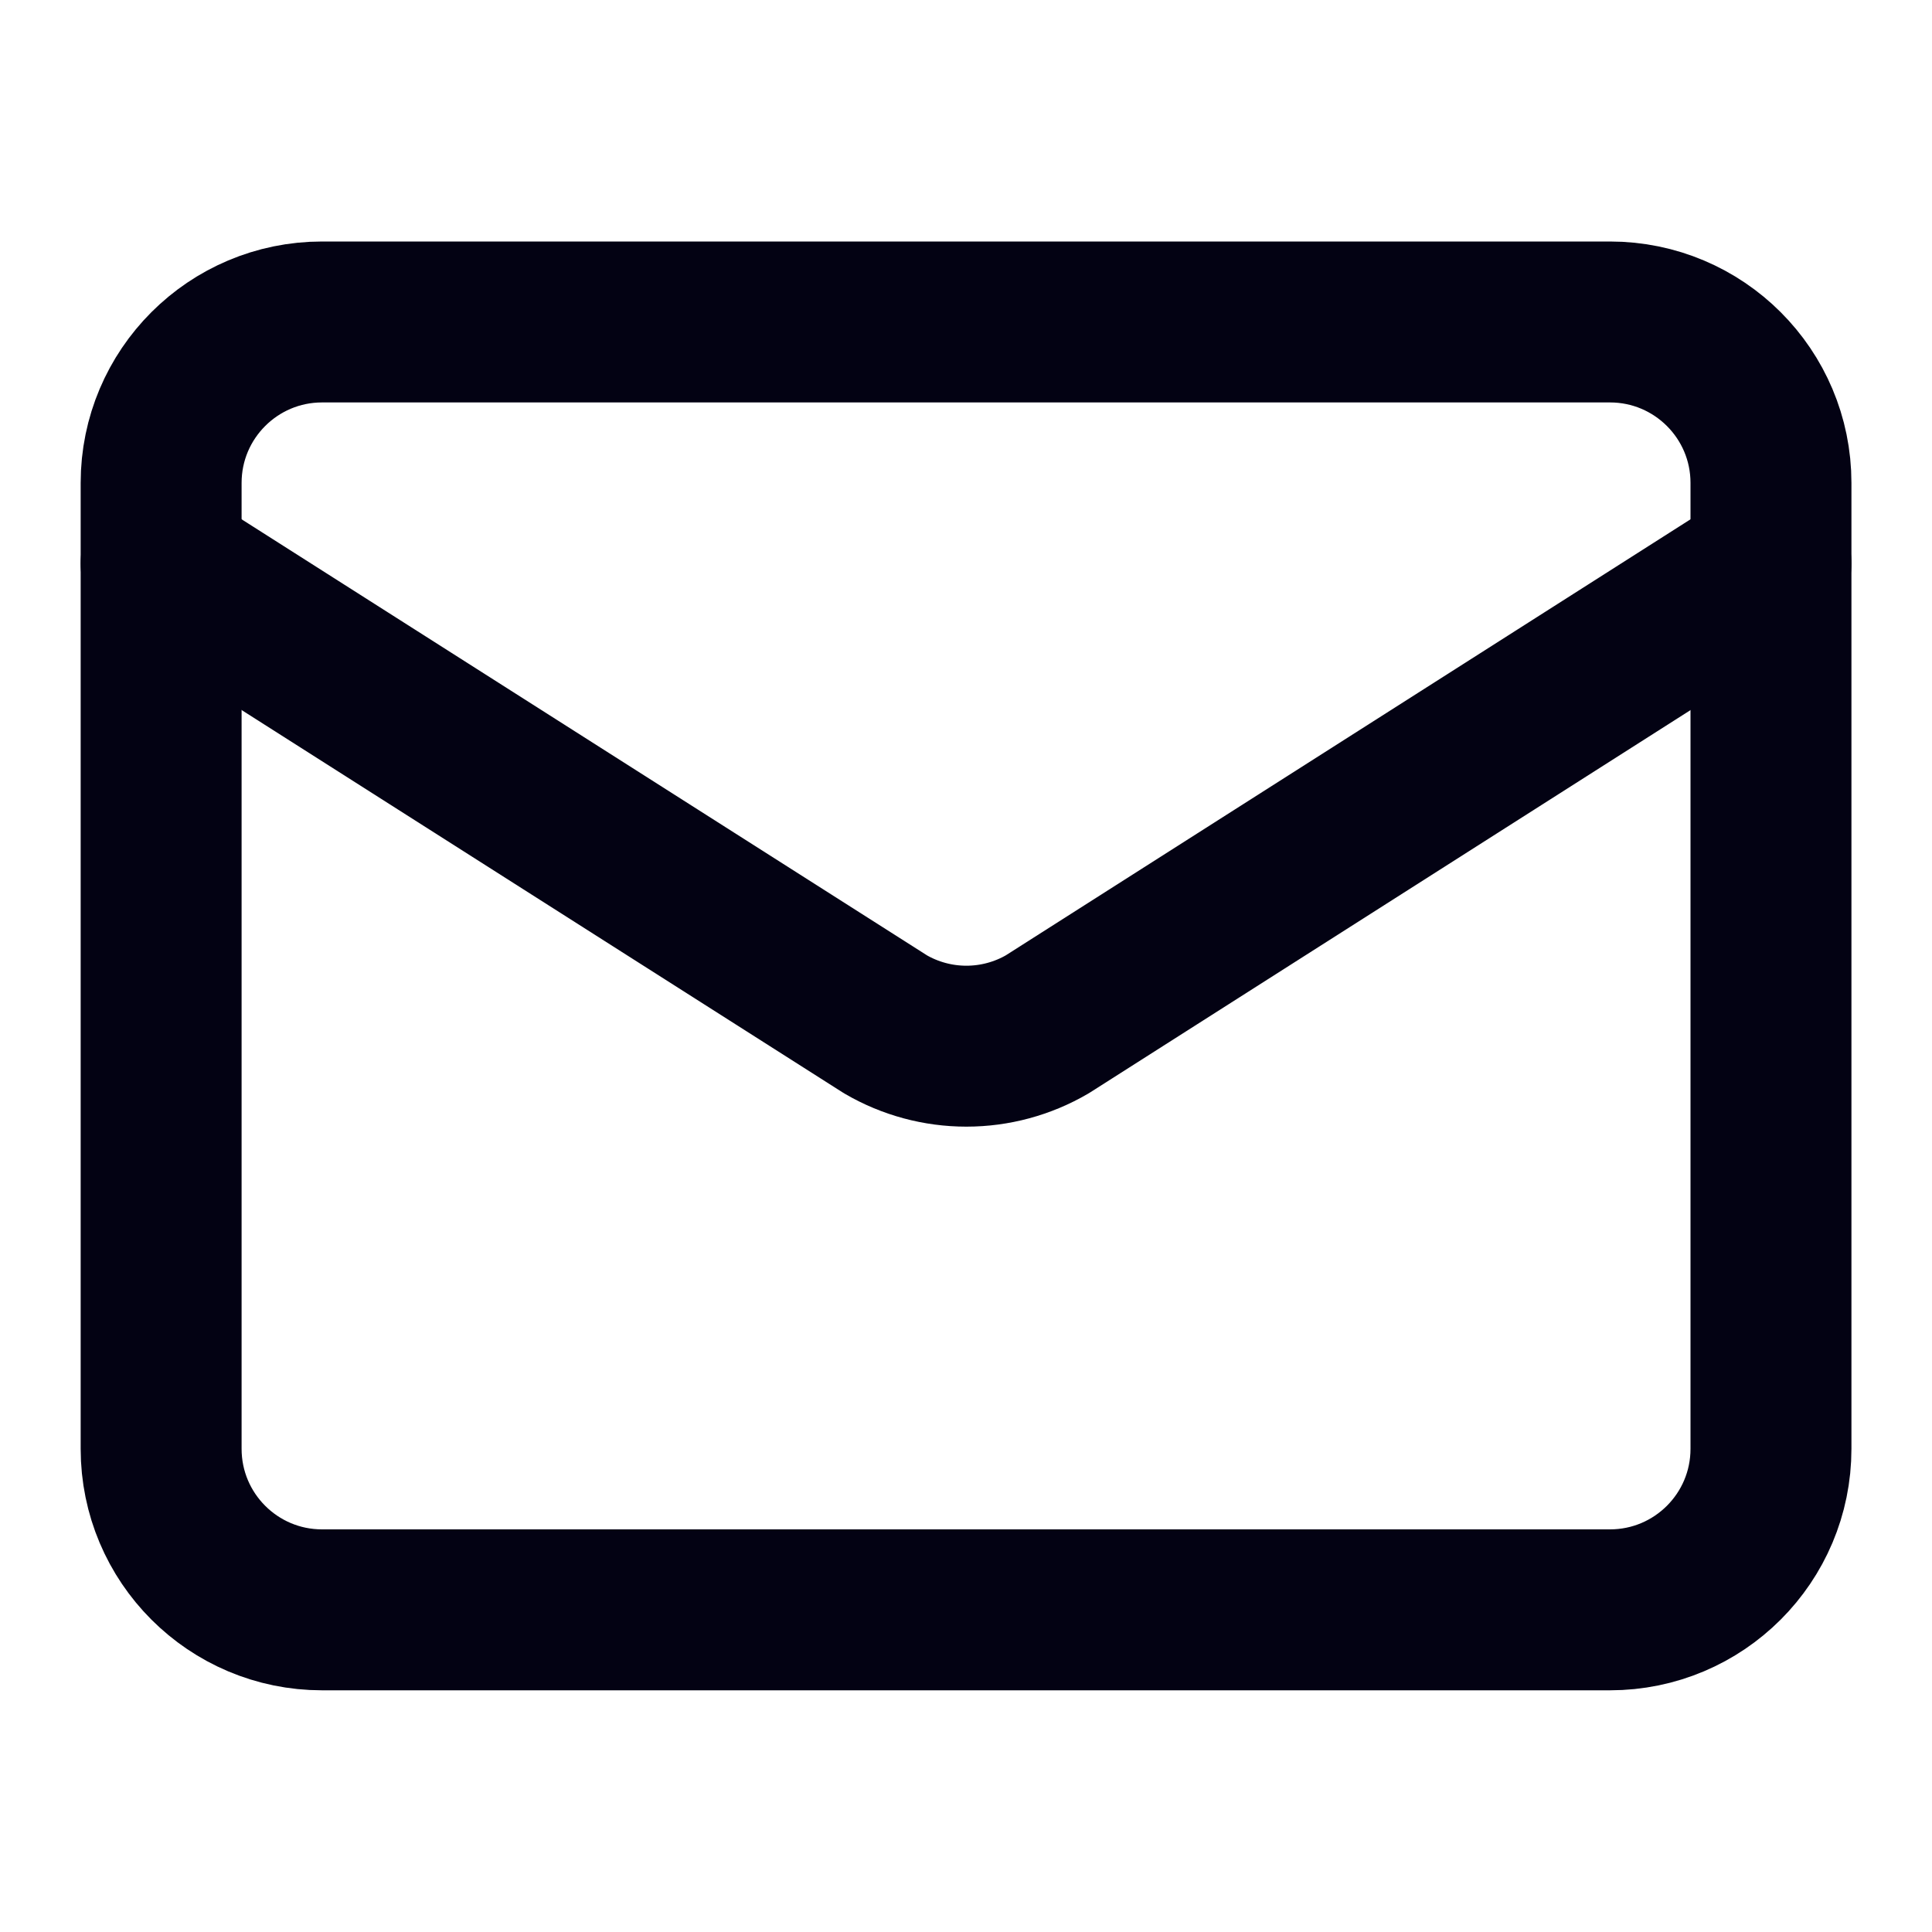 <svg width="20" height="20" viewBox="0 0 20 20" fill="none" xmlns="http://www.w3.org/2000/svg">
<path d="M18.333 5.833L10.841 10.604C10.587 10.752 10.298 10.83 10.004 10.83C9.71 10.83 9.421 10.752 9.167 10.604L1.668 5.833" stroke="#030213" stroke-width="1.666" stroke-linecap="round" stroke-linejoin="round"/>
<path d="M16.666 3.333H3.334C2.414 3.333 1.668 4.079 1.668 4.999V14.998C1.668 15.919 2.414 16.665 3.334 16.665H16.666C17.587 16.665 18.333 15.919 18.333 14.998V4.999C18.333 4.079 17.587 3.333 16.666 3.333Z" stroke="#030213" stroke-width="1.666" stroke-linecap="round" stroke-linejoin="round"/>
</svg>
